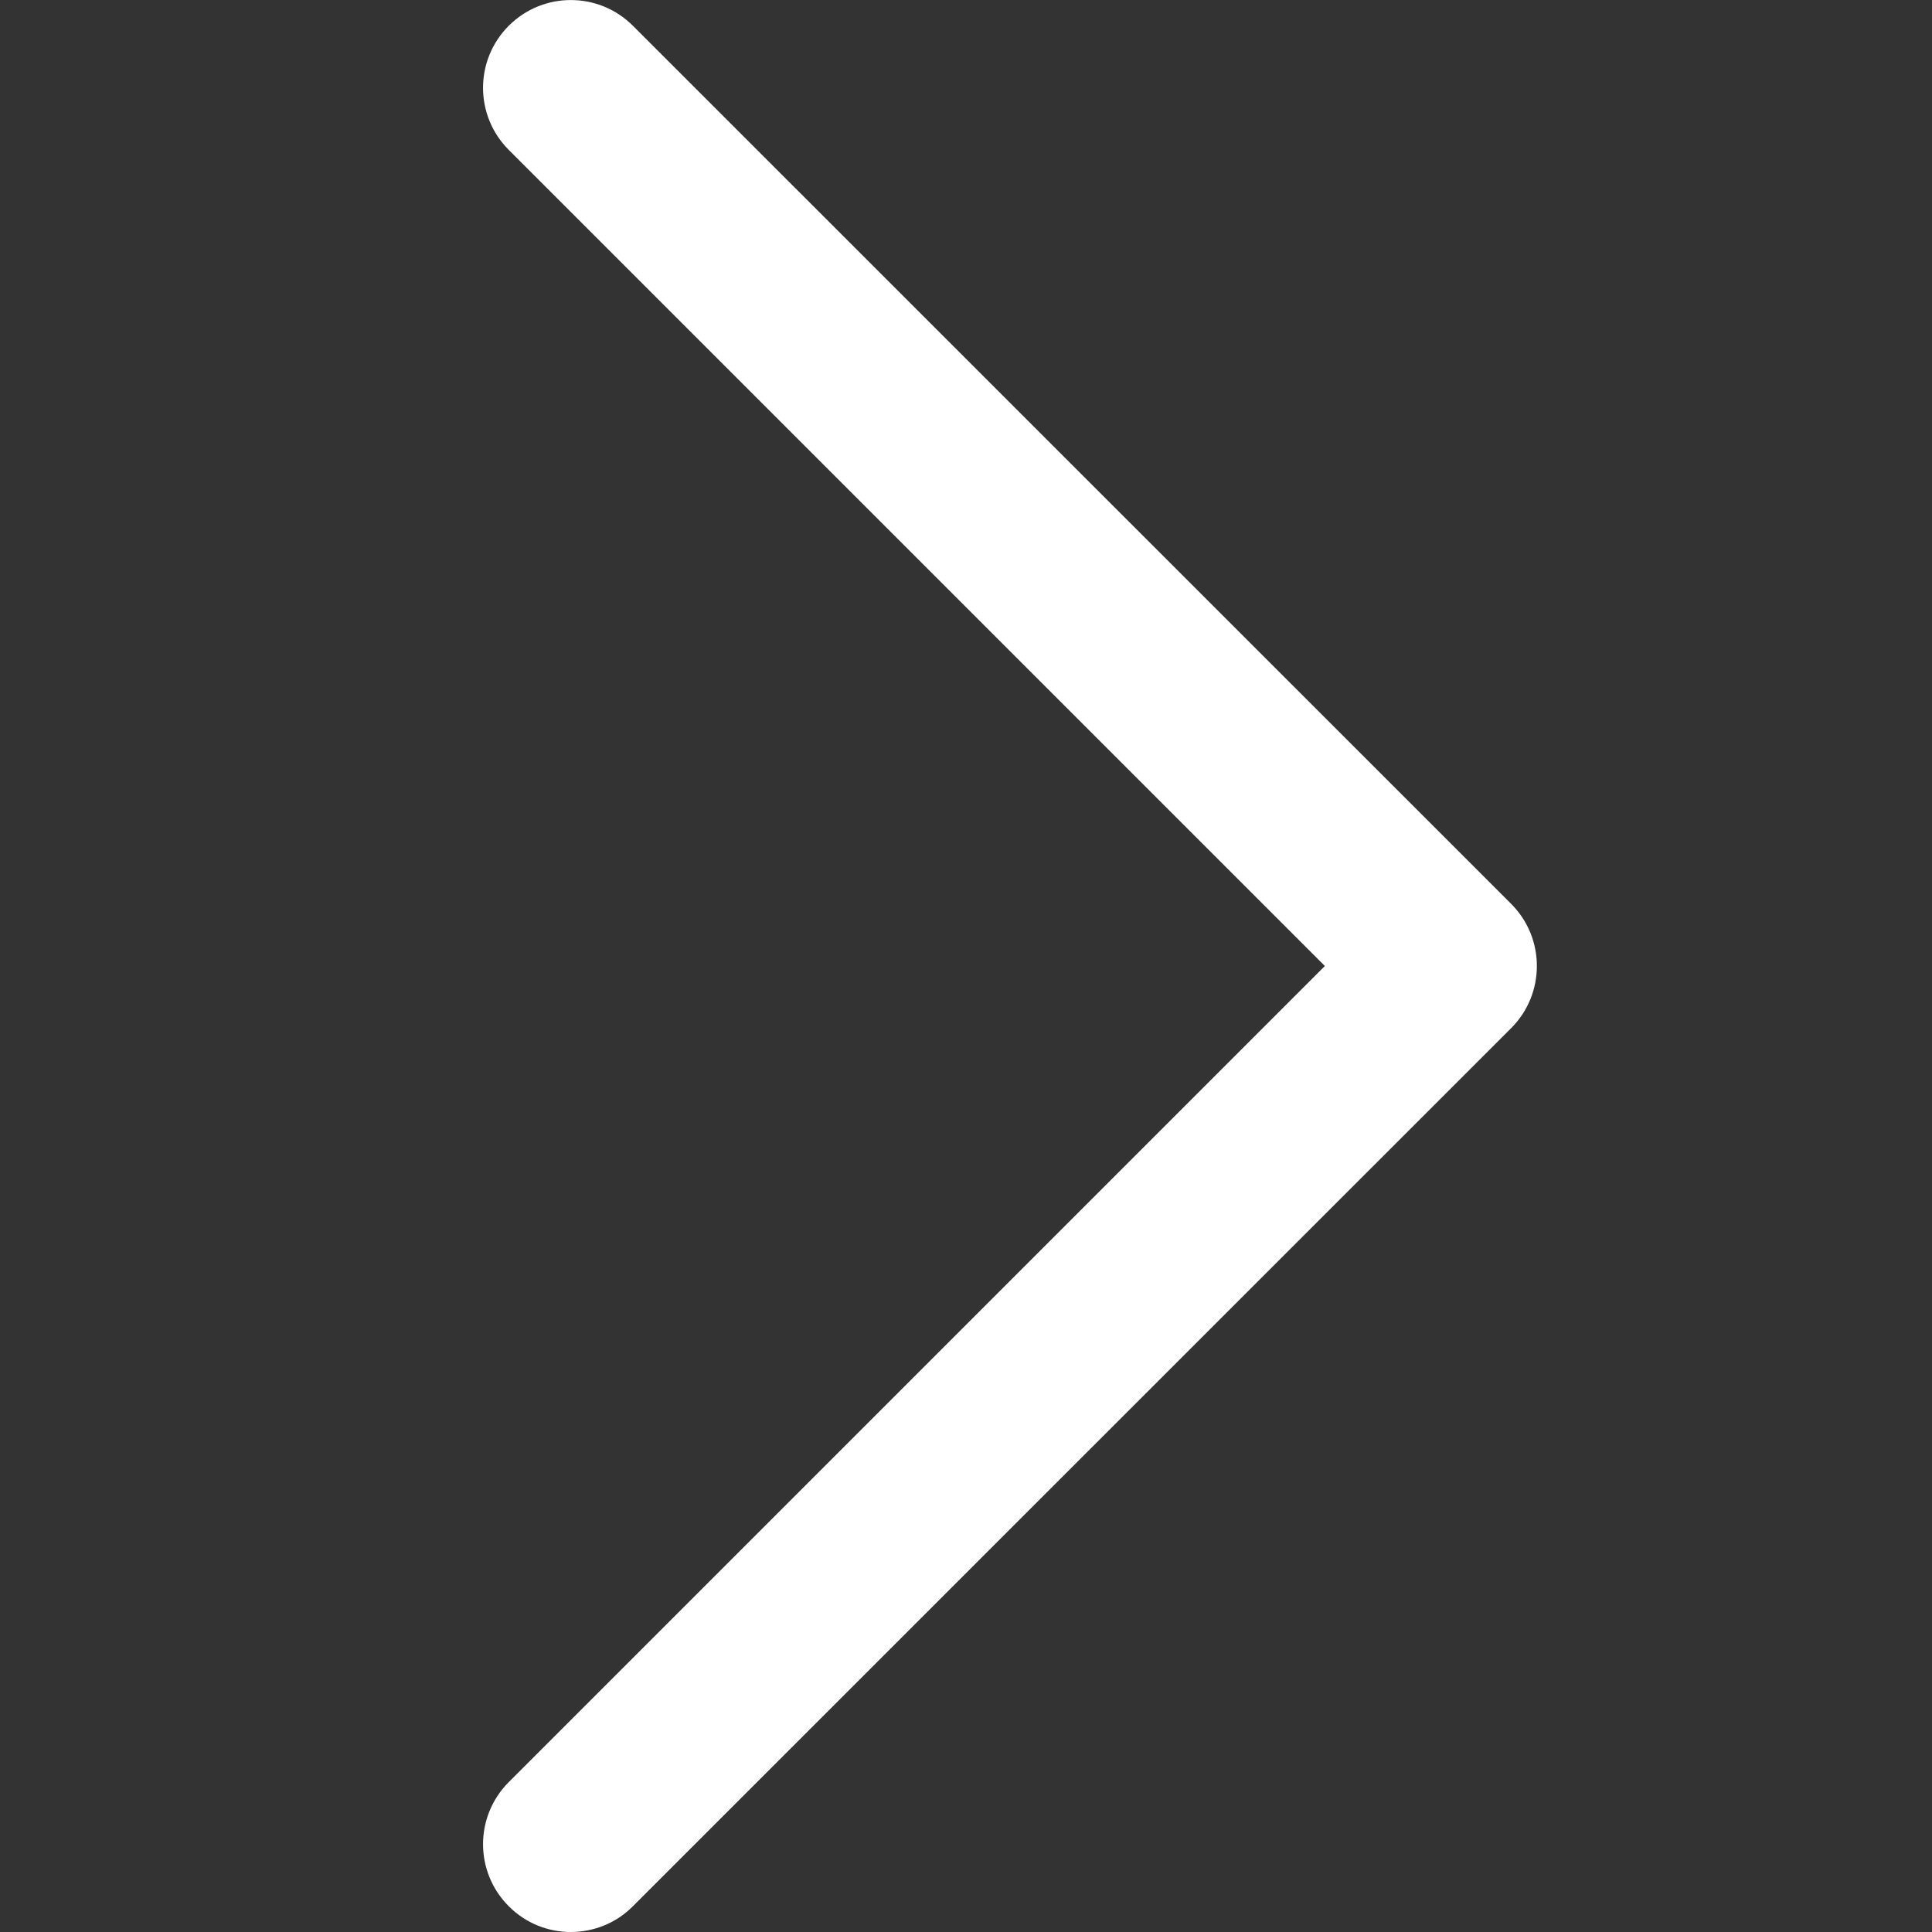 <svg width="12" height="12" viewBox="0 0 12 12" fill="none" xmlns="http://www.w3.org/2000/svg">
<rect x="0" y="0" width="12" height="12" fill="#333333" stroke="none"/>
<path d="M3.545 12C3.406 12 3.266 11.947 3.16 11.84C2.947 11.627 2.947 11.282 3.16 11.069L8.229 6L3.16 0.931C2.947 0.718 2.947 0.373 3.16 0.16C3.373 -0.053 3.718 -0.053 3.931 0.16L9.386 5.614C9.599 5.827 9.599 6.173 9.386 6.386L3.931 11.84C3.825 11.947 3.685 12 3.545 12Z" fill="white"/>
</svg>
